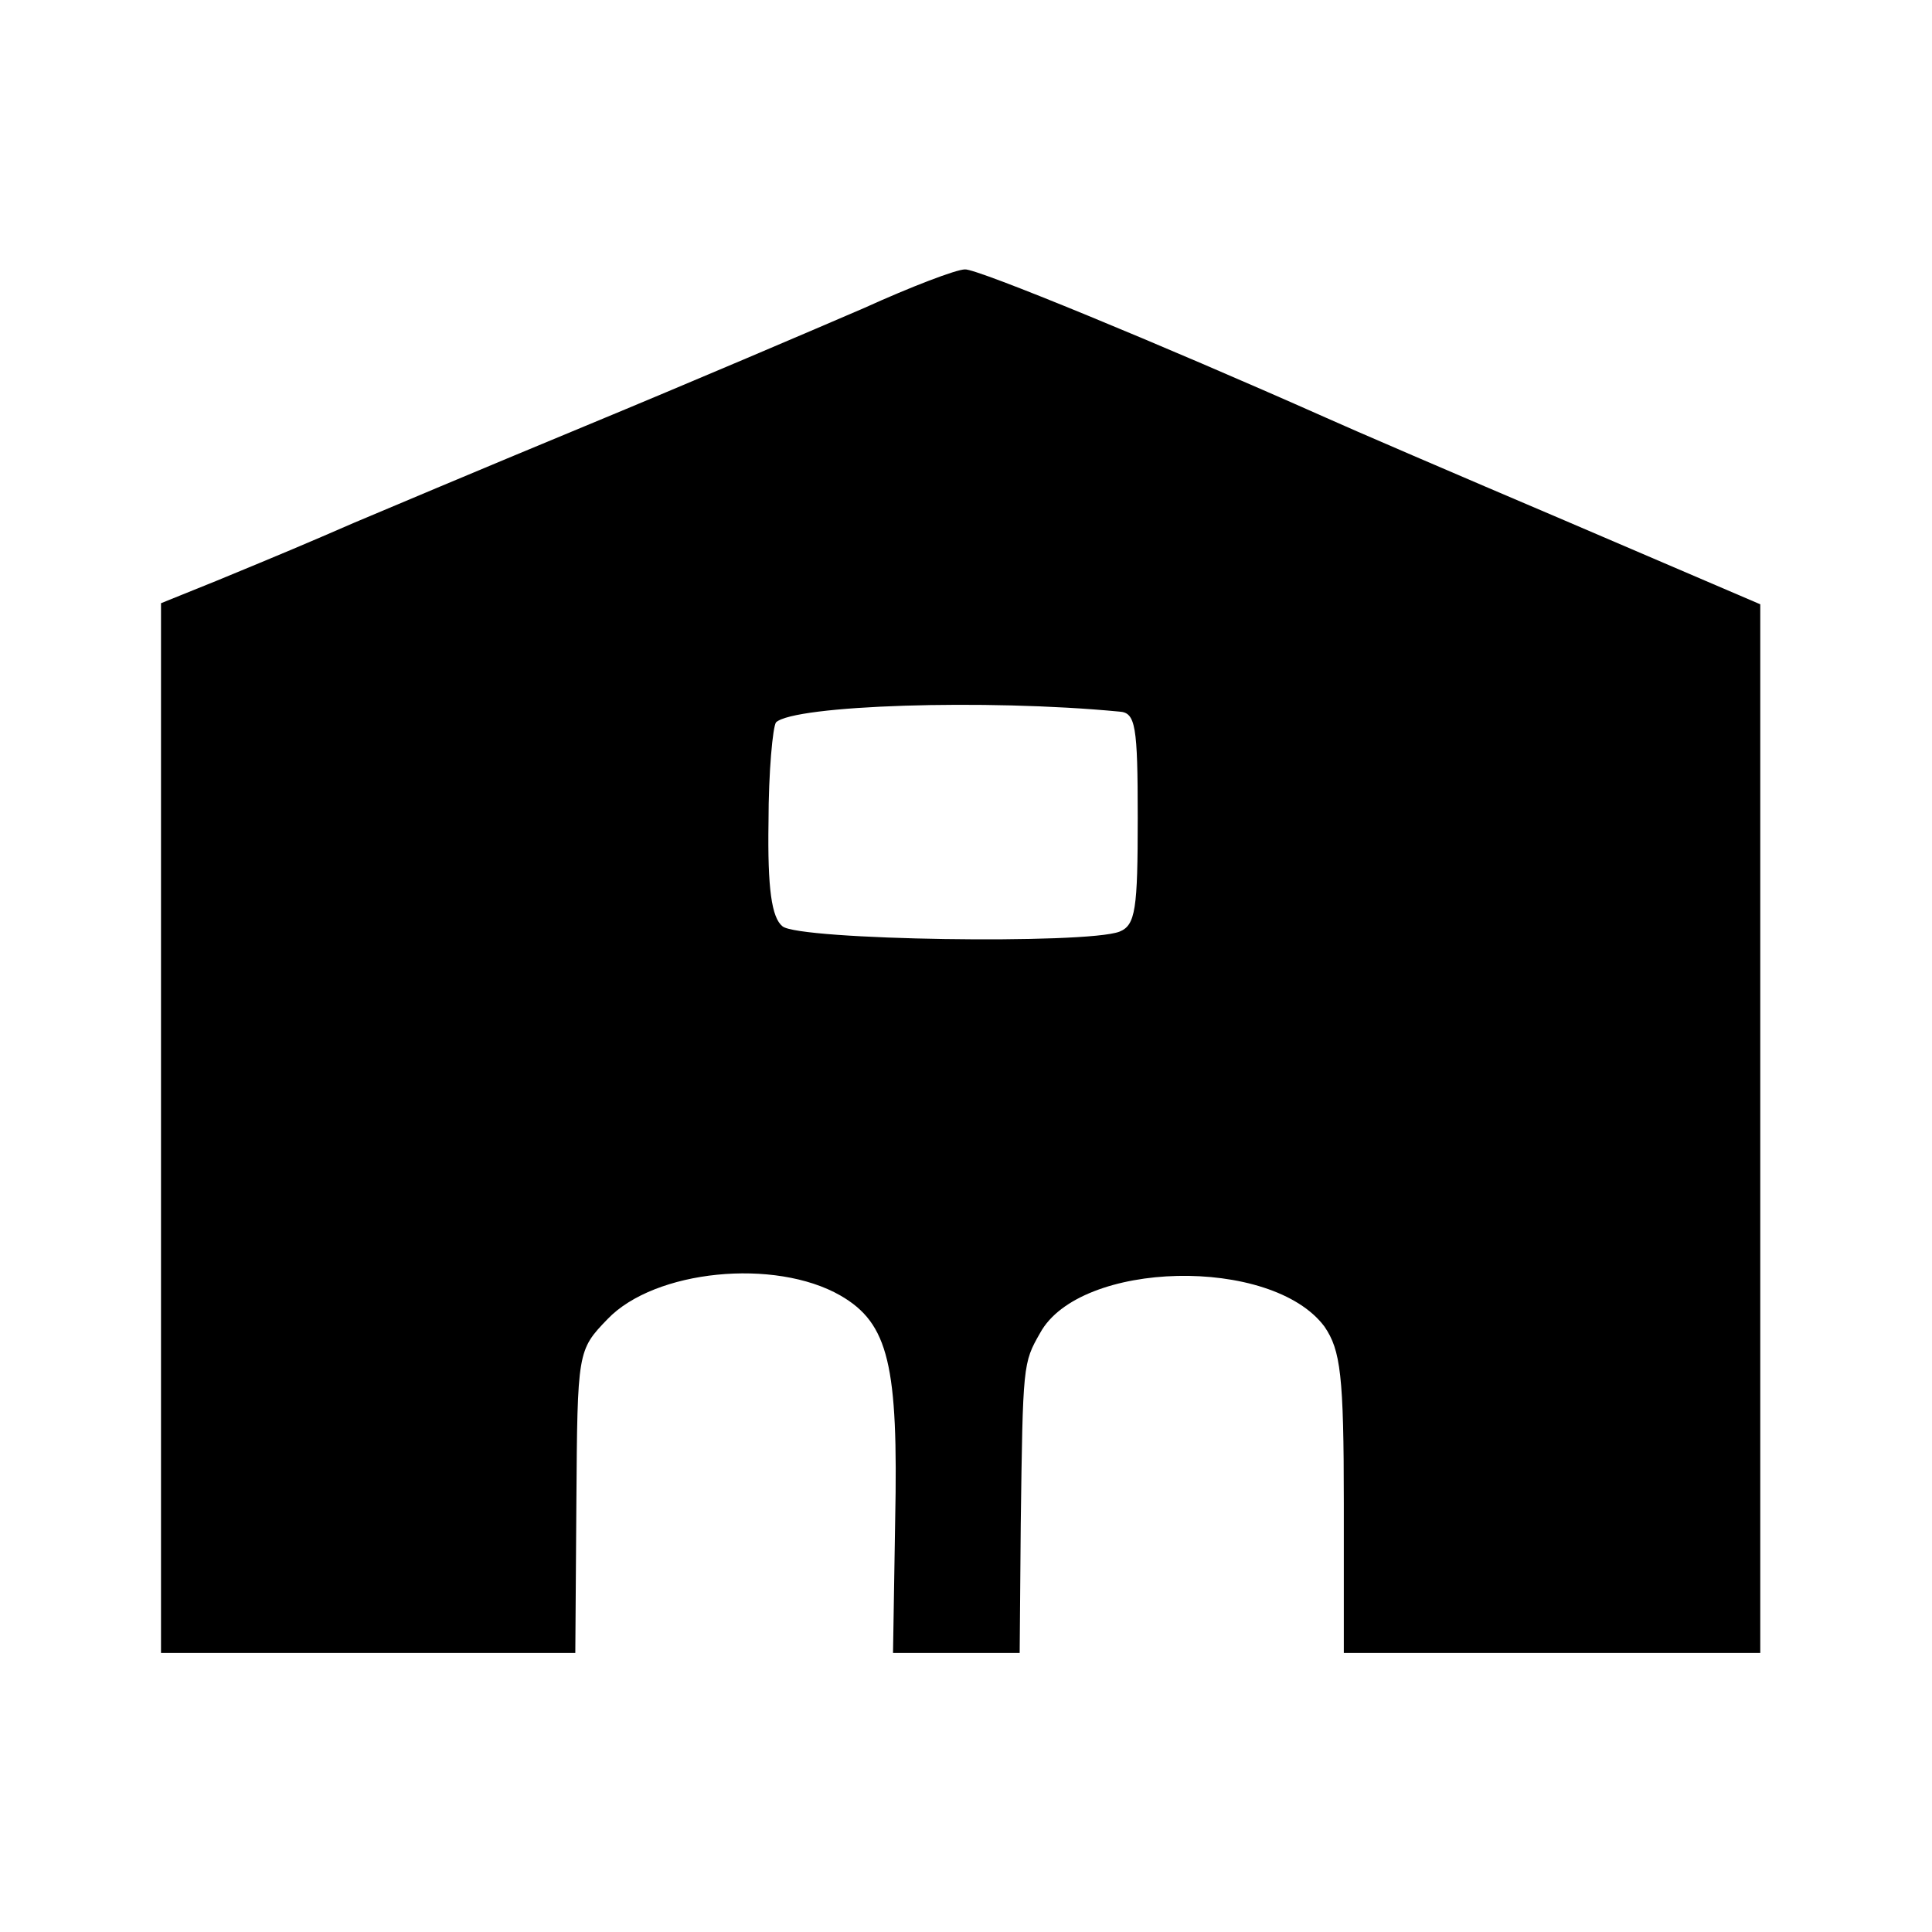 <?xml version="1.0" standalone="no"?>
<!DOCTYPE svg PUBLIC "-//W3C//DTD SVG 20010904//EN"
 "http://www.w3.org/TR/2001/REC-SVG-20010904/DTD/svg10.dtd">
<svg version="1.0" xmlns="http://www.w3.org/2000/svg"
 width="180pt" height="180pt" viewBox="0 0 180 180"
 preserveAspectRatio="xMidYMid meet">
<g transform="translate(0,180) scale(0.1,-0.1)"
fill="#000000" stroke="none">
<path d="M805 1513 c-44 -19 -161 -69 -260 -110 -99 -41 -196 -82 -215 -90
-46 -20 -65 -28 -128 -54 l-52 -21 0 -489 0 -489 193 0 193 0 1 141 c1 140 1
141 29 170 44 46 156 57 217 22 45 -26 54 -65 51 -210 l-2 -123 59 0 59 0 1
120 c2 149 2 150 18 178 37 68 216 72 265 6 15 -22 18 -45 18 -165 l0 -139
194 0 194 0 0 488 0 489 -182 78 c-101 43 -201 86 -223 96 -153 68 -325 139
-336 138 -8 0 -50 -16 -94 -36z m238 -376 c15 -1 17 -13 17 -99 0 -85 -2 -100
-17 -106 -31 -12 -299 -8 -314 5 -10 8 -14 35 -13 97 0 47 4 89 7 93 17 16
195 22 320 10z"/>
</g>
</svg>
